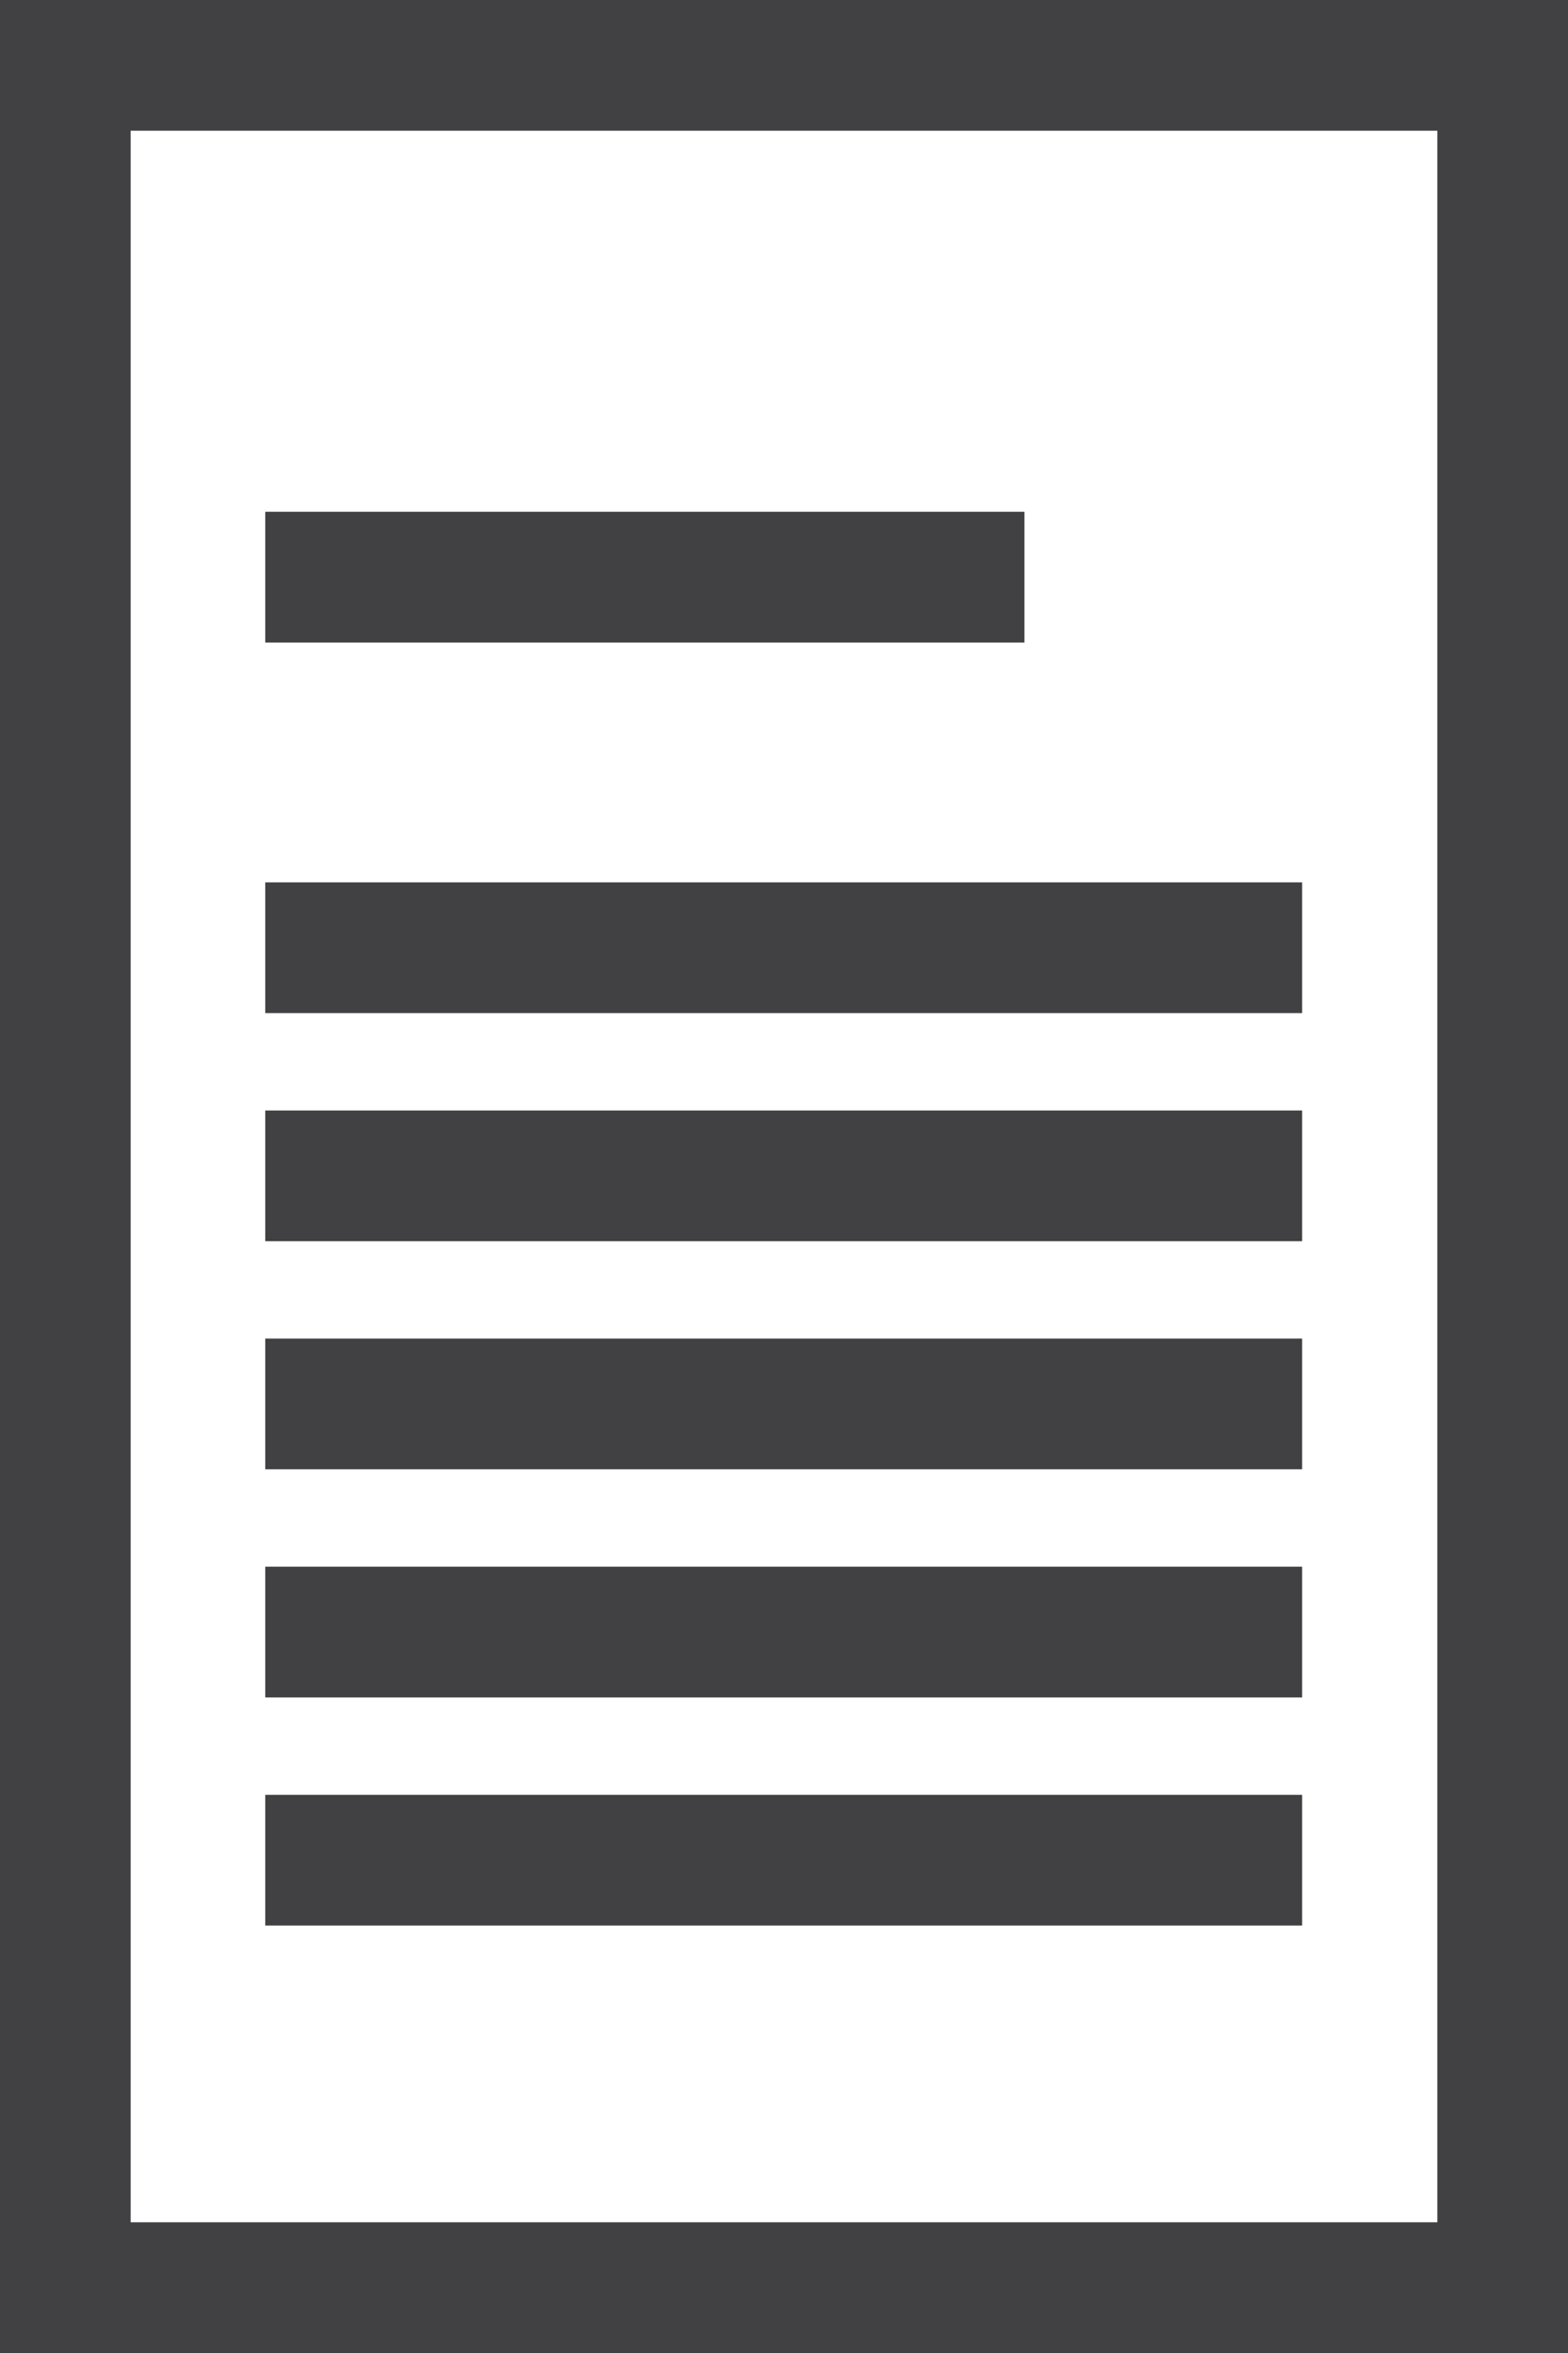 <svg xmlns="http://www.w3.org/2000/svg" viewBox="0 0 24 36"><defs><style>.cls-1{fill:#414042;}</style></defs><title>pdf</title><g id="Layer_2" data-name="Layer 2"><g id="Stroke_Icons" data-name="Stroke Icons"><path class="cls-1" d="M0,0V36H24V0ZM22,34H2V2H22Z"/><rect class="cls-1" x="4.06" y="7.83" width="11.62" height="2"/><rect class="cls-1" x="4.06" y="13.5" width="15.87" height="2"/><rect class="cls-1" x="4.06" y="16.99" width="15.87" height="2"/><rect class="cls-1" x="4.06" y="20.48" width="15.87" height="2"/><rect class="cls-1" x="4.06" y="23.97" width="15.87" height="2"/><rect class="cls-1" x="4.06" y="27.46" width="15.87" height="2"/></g></g></svg>